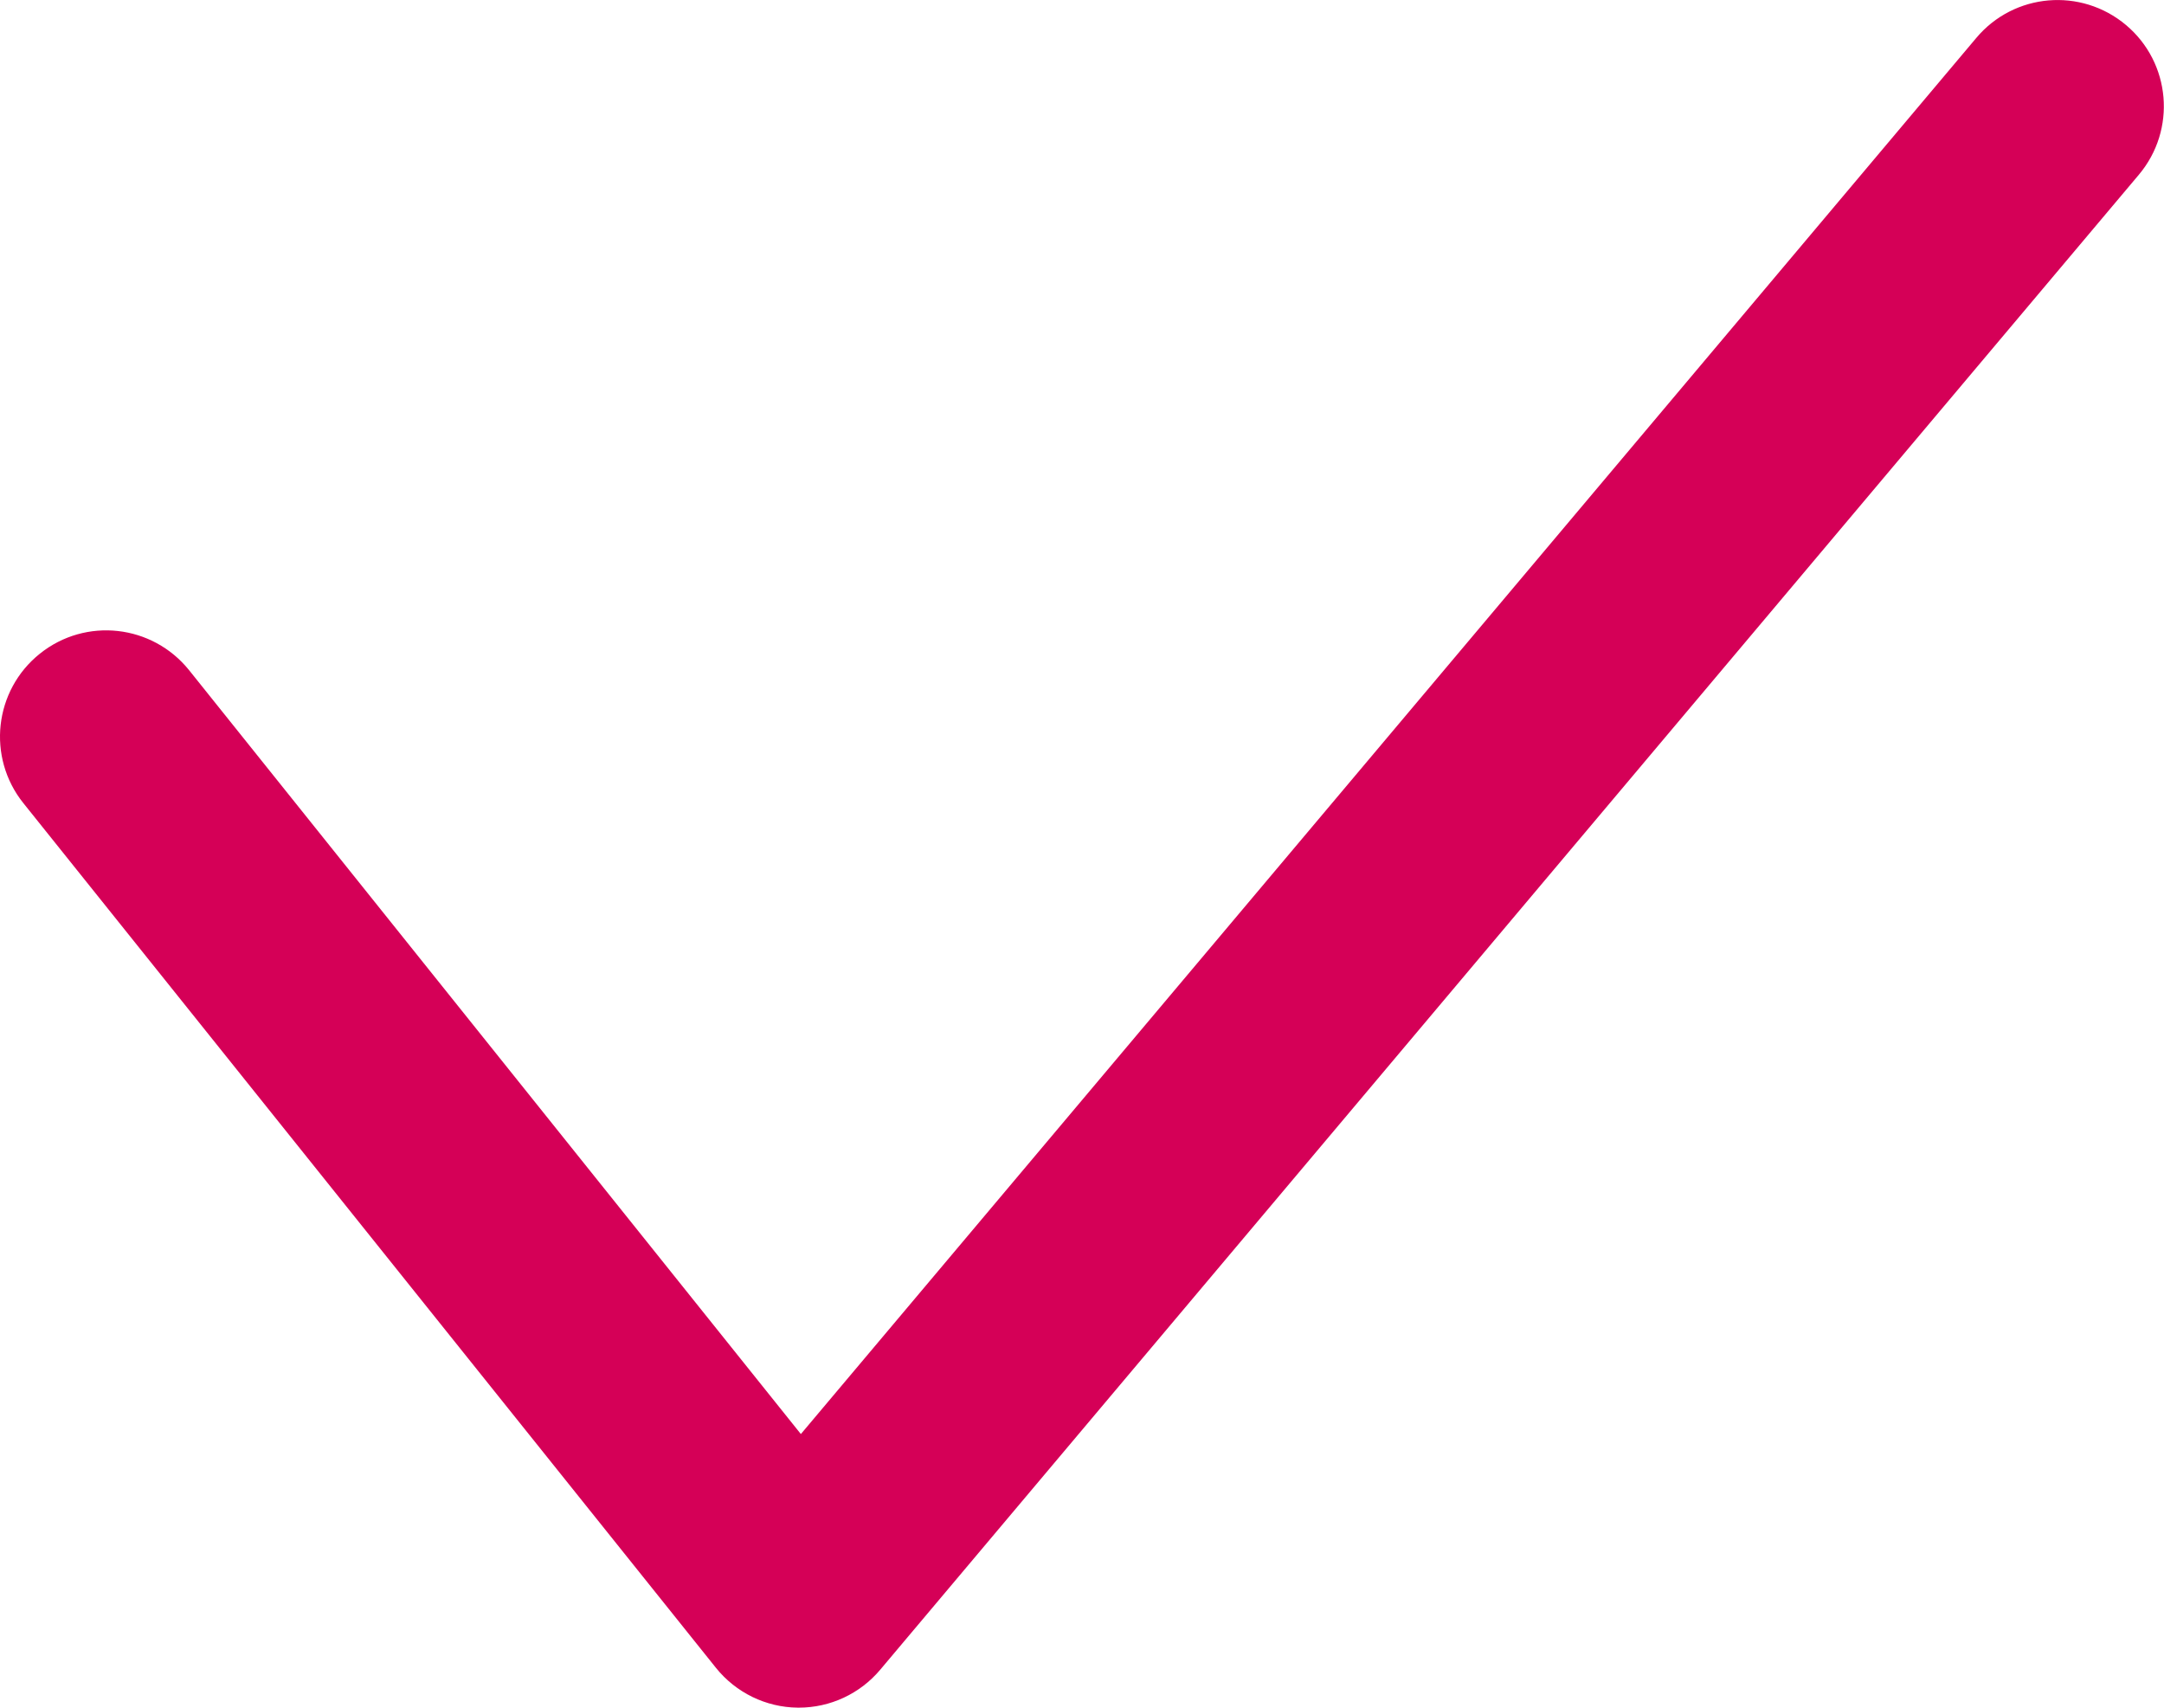 <?xml version="1.0" encoding="utf-8"?>
<!-- Generator: Adobe Illustrator 23.0.0, SVG Export Plug-In . SVG Version: 6.00 Build 0)  -->
<svg version="1.1" id="Isolation_Mode" xmlns="http://www.w3.org/2000/svg" xmlns:xlink="http://www.w3.org/1999/xlink" x="0px"
	 y="0px" viewBox="0 0 17.093 13.487" style="enable-background:new 0 0 17.093 13.487;" xml:space="preserve">
<style type="text/css">
	.st0{fill:#D50057;stroke:#D50057;stroke-width:0.5;stroke-miterlimit:10;}
</style>
<path class="st0" d="M6.31,13.237c-0.002,0-0.005,0-0.007,0c-0.176-0.002-0.342-0.083-0.453-0.221
	L0.379,6.186c-0.203-0.254-0.162-0.625,0.092-0.828c0.254-0.204,0.624-0.162,0.828,0.092l5.022,6.27
	l9.481-11.26c0.209-0.249,0.58-0.281,0.83-0.071c0.249,0.209,0.281,0.581,0.071,0.83
	L6.761,13.027C6.649,13.16,6.484,13.237,6.31,13.237z"/>
</svg>

